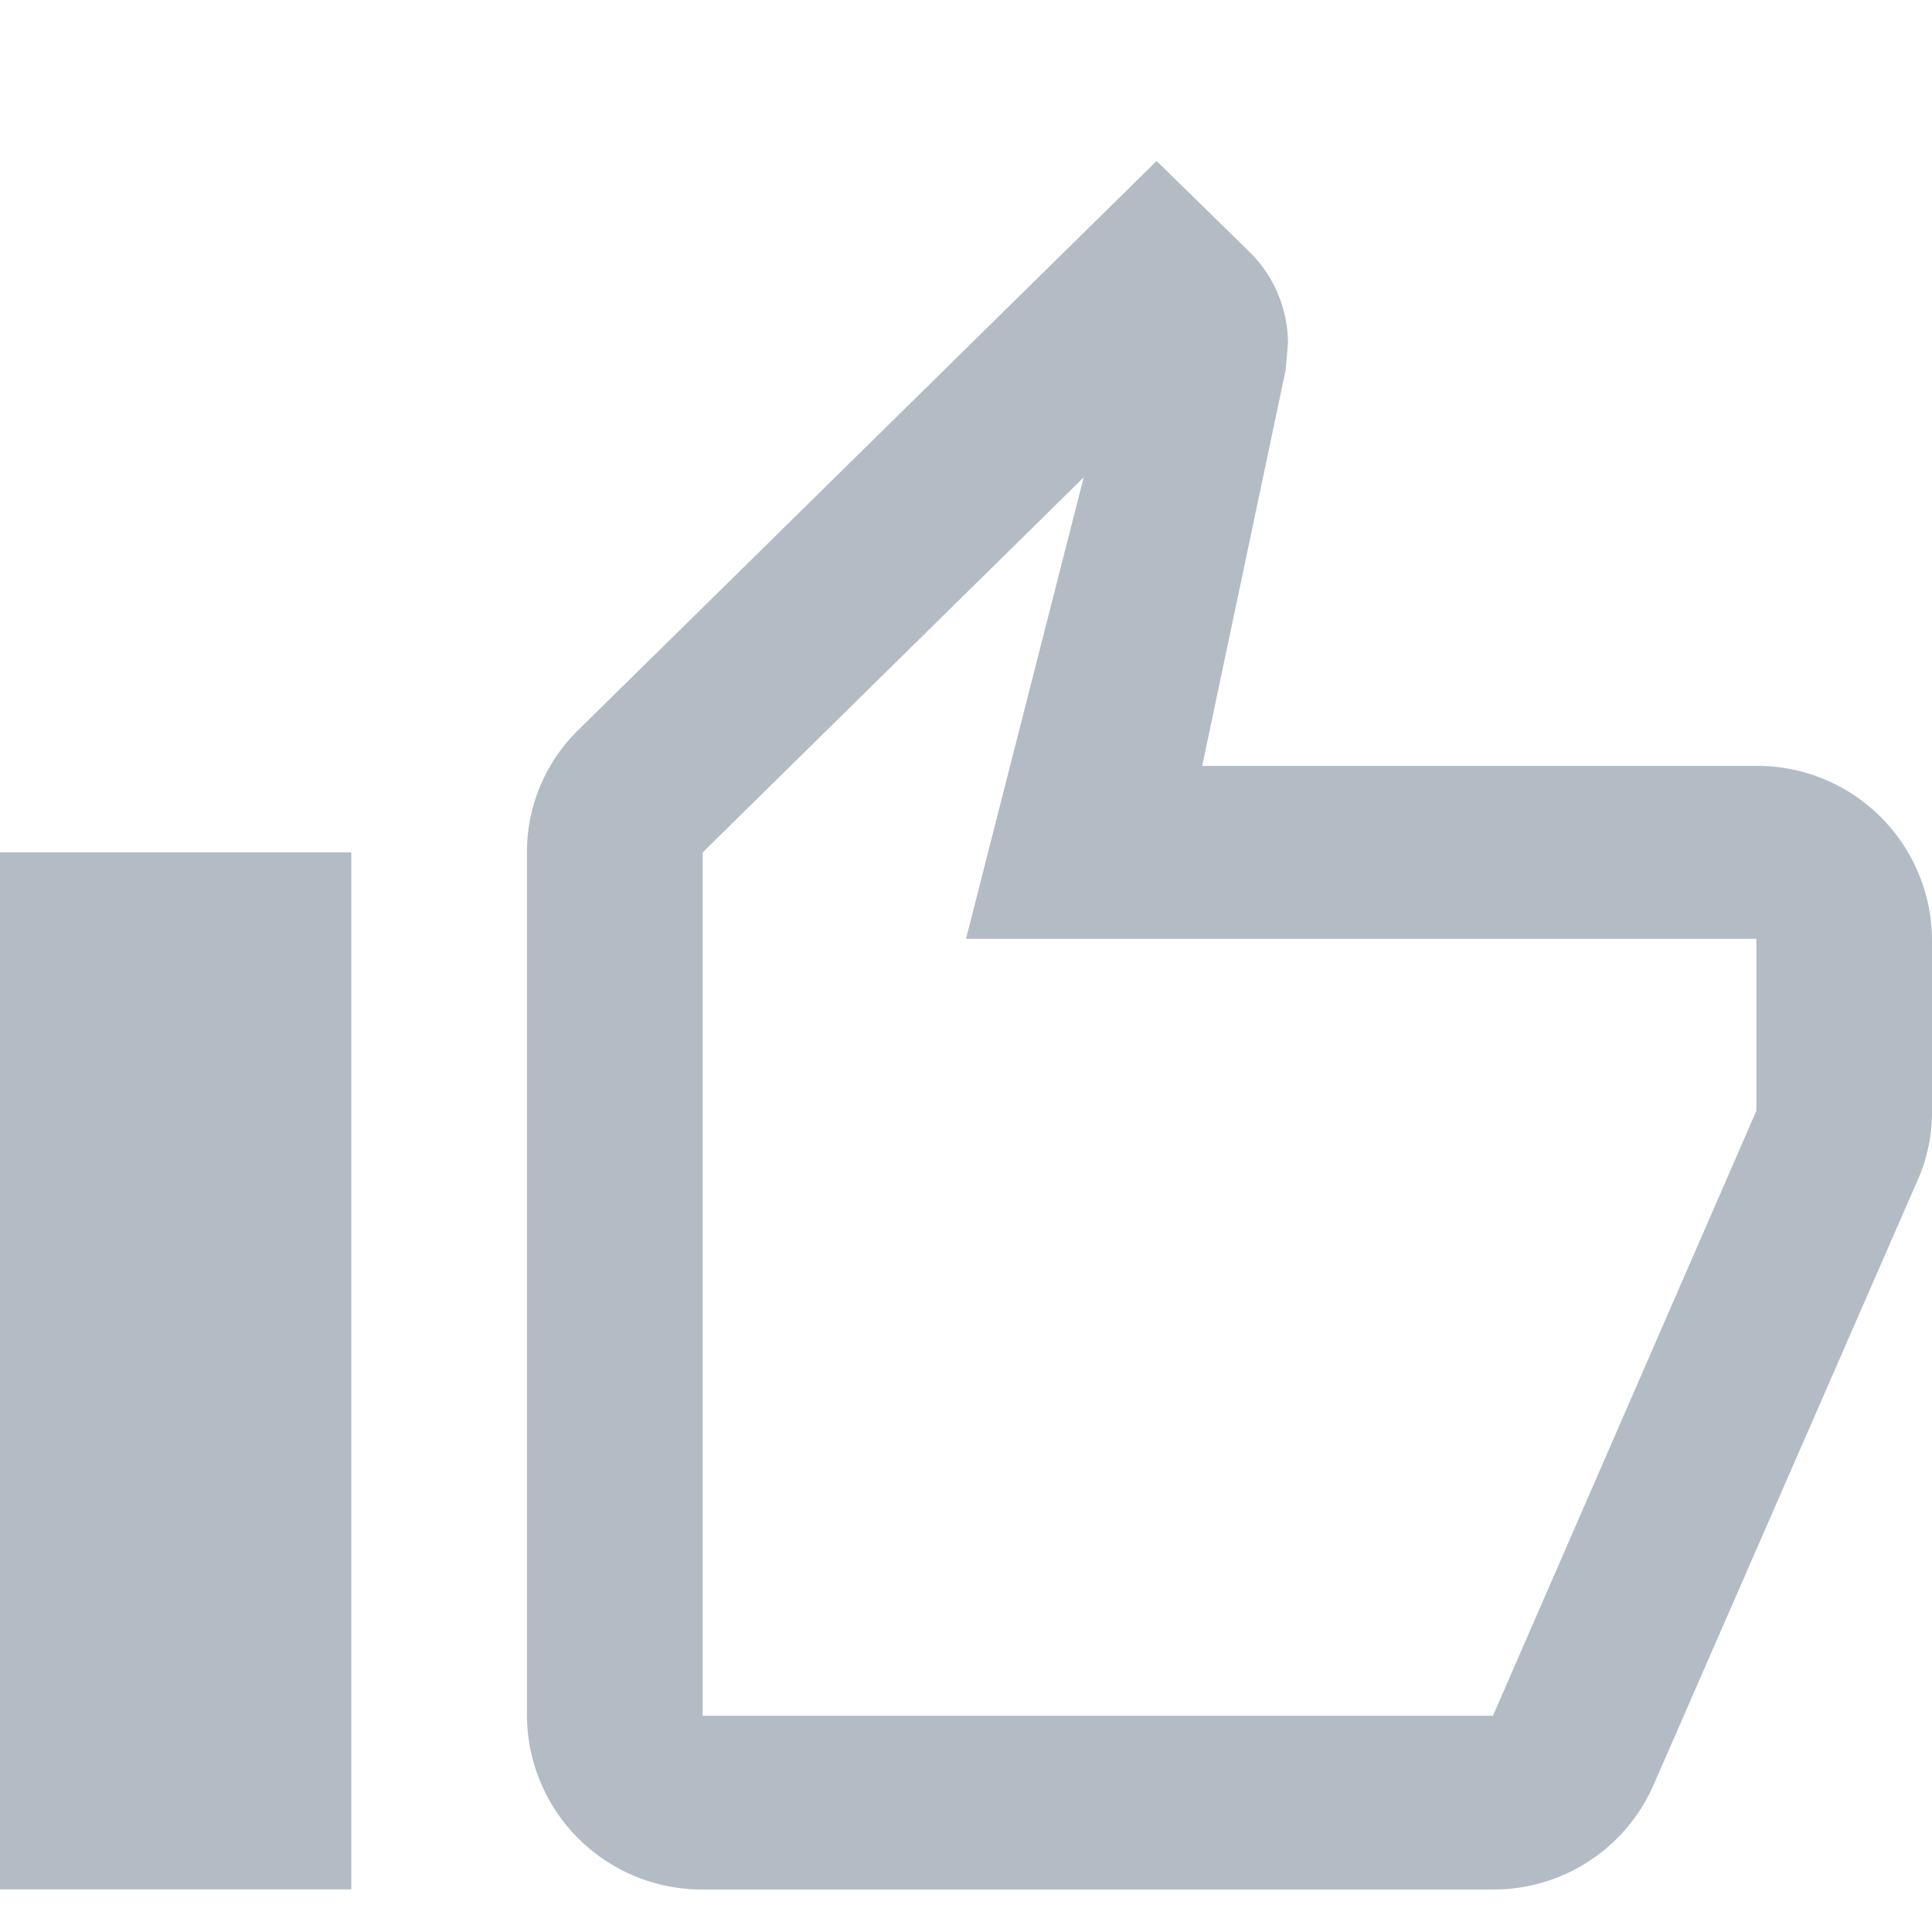 <svg xmlns="http://www.w3.org/2000/svg" xmlns:xlink="http://www.w3.org/1999/xlink" width="12" height="12" viewBox="0 0 12 12">
  <defs>
    <clipPath id="clip-Getting_Started">
      <rect width="12" height="12"/>
    </clipPath>
  </defs>
  <g id="Getting_Started" data-name="Getting Started" clip-path="url(#clip-Getting_Started)">
    <path id="Path_1578" data-name="Path 1578" d="M5.364,11.736h4.909a1.084,1.084,0,0,0,1-.655L12.924,7.3A1.046,1.046,0,0,0,13,6.9V5.831a1.086,1.086,0,0,0-1.091-1.074H8.467L8.985,2.3,9,2.133a.8.8,0,0,0-.24-.569L8.184,1,4.589,4.537a1.058,1.058,0,0,0-.316.757v5.368A1.086,1.086,0,0,0,5.364,11.736Zm0-6.441,2.367-2.33L7,5.831h4.909V6.9l-1.636,3.757H5.364ZM1,5.294H3.182v6.441H1Z" transform="translate(-1)" fill="#b3bcc4"/>
  </g>
</svg>
